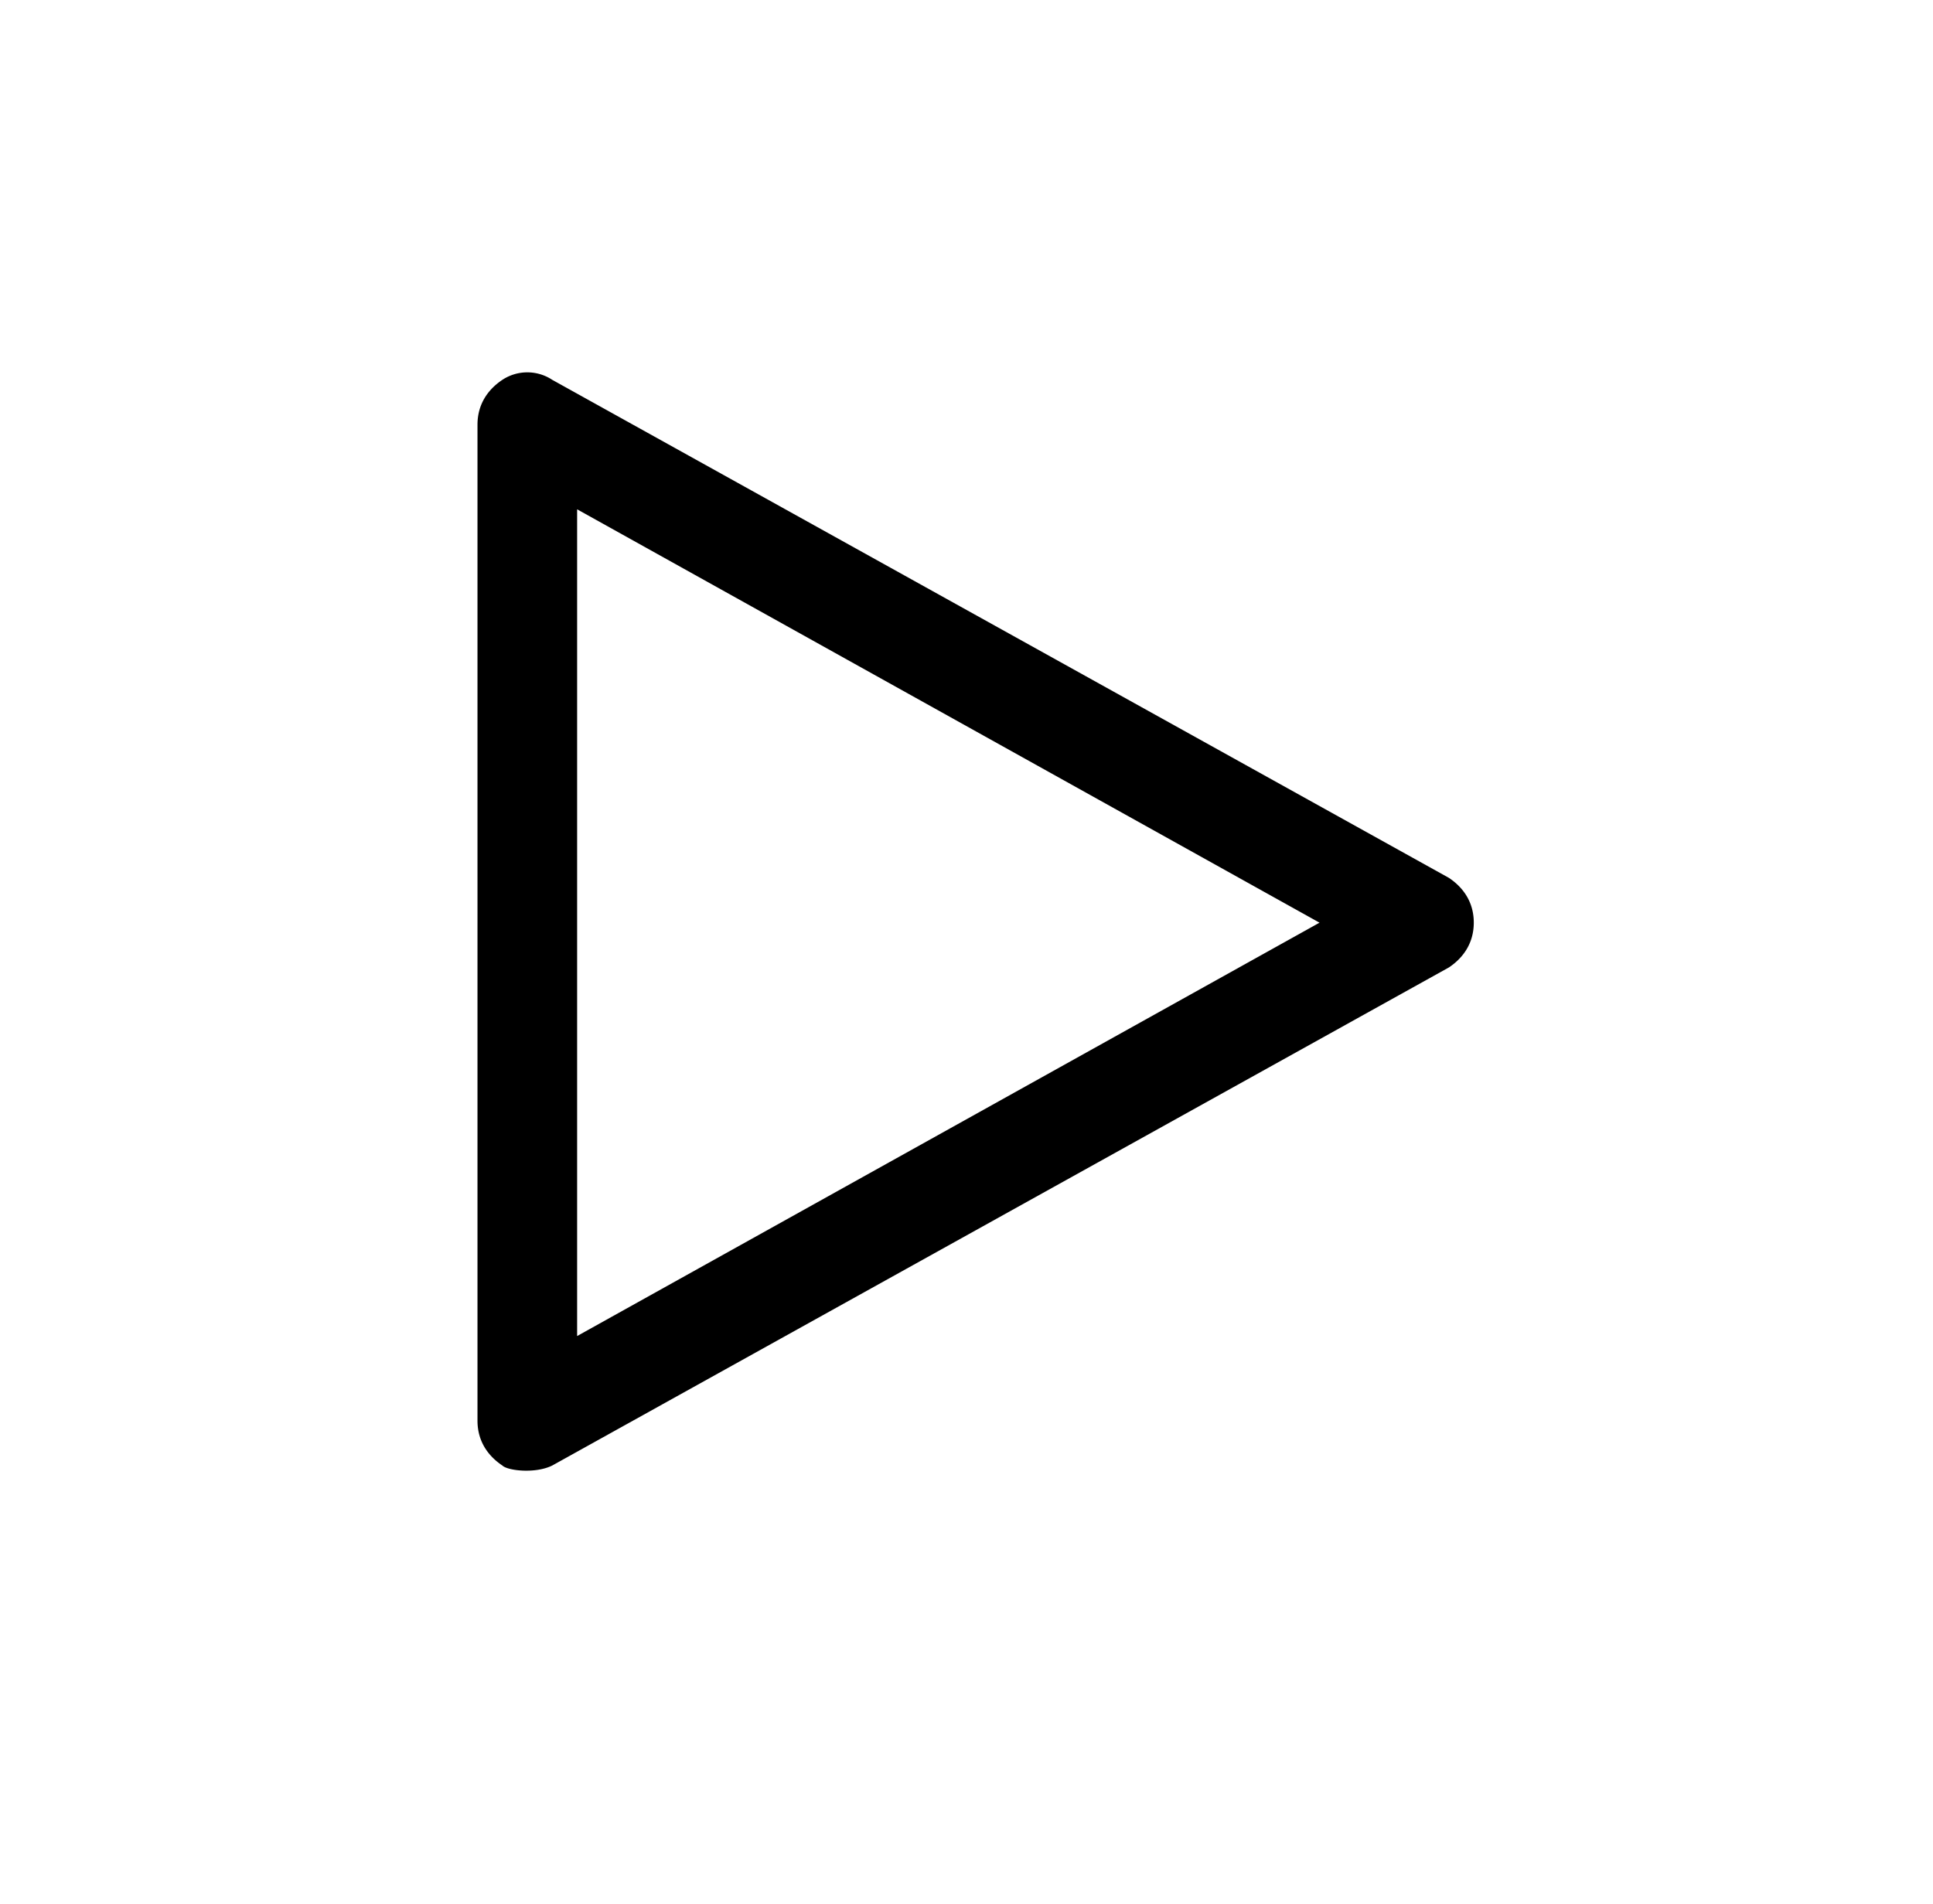 <svg xmlns="http://www.w3.org/2000/svg" viewBox="0 0 659.22 649.53">
    <path fill="currentColor"
          d="M494.12,299.44,188.33,129.56a15.43,15.43,0,0,0-17,0c-5.09,3.4-8.49,8.49-8.49,15.29V484.61c0,6.8,3.4,11.89,8.49,15.29,1.75,1.75,11.21,2.87,17,0L494.12,330c5.09-3.4,8.49-8.49,8.49-15.29S499.21,302.84,494.12,299.44ZM196.82,455.73v-282L450,314.73Z"/>
</svg>